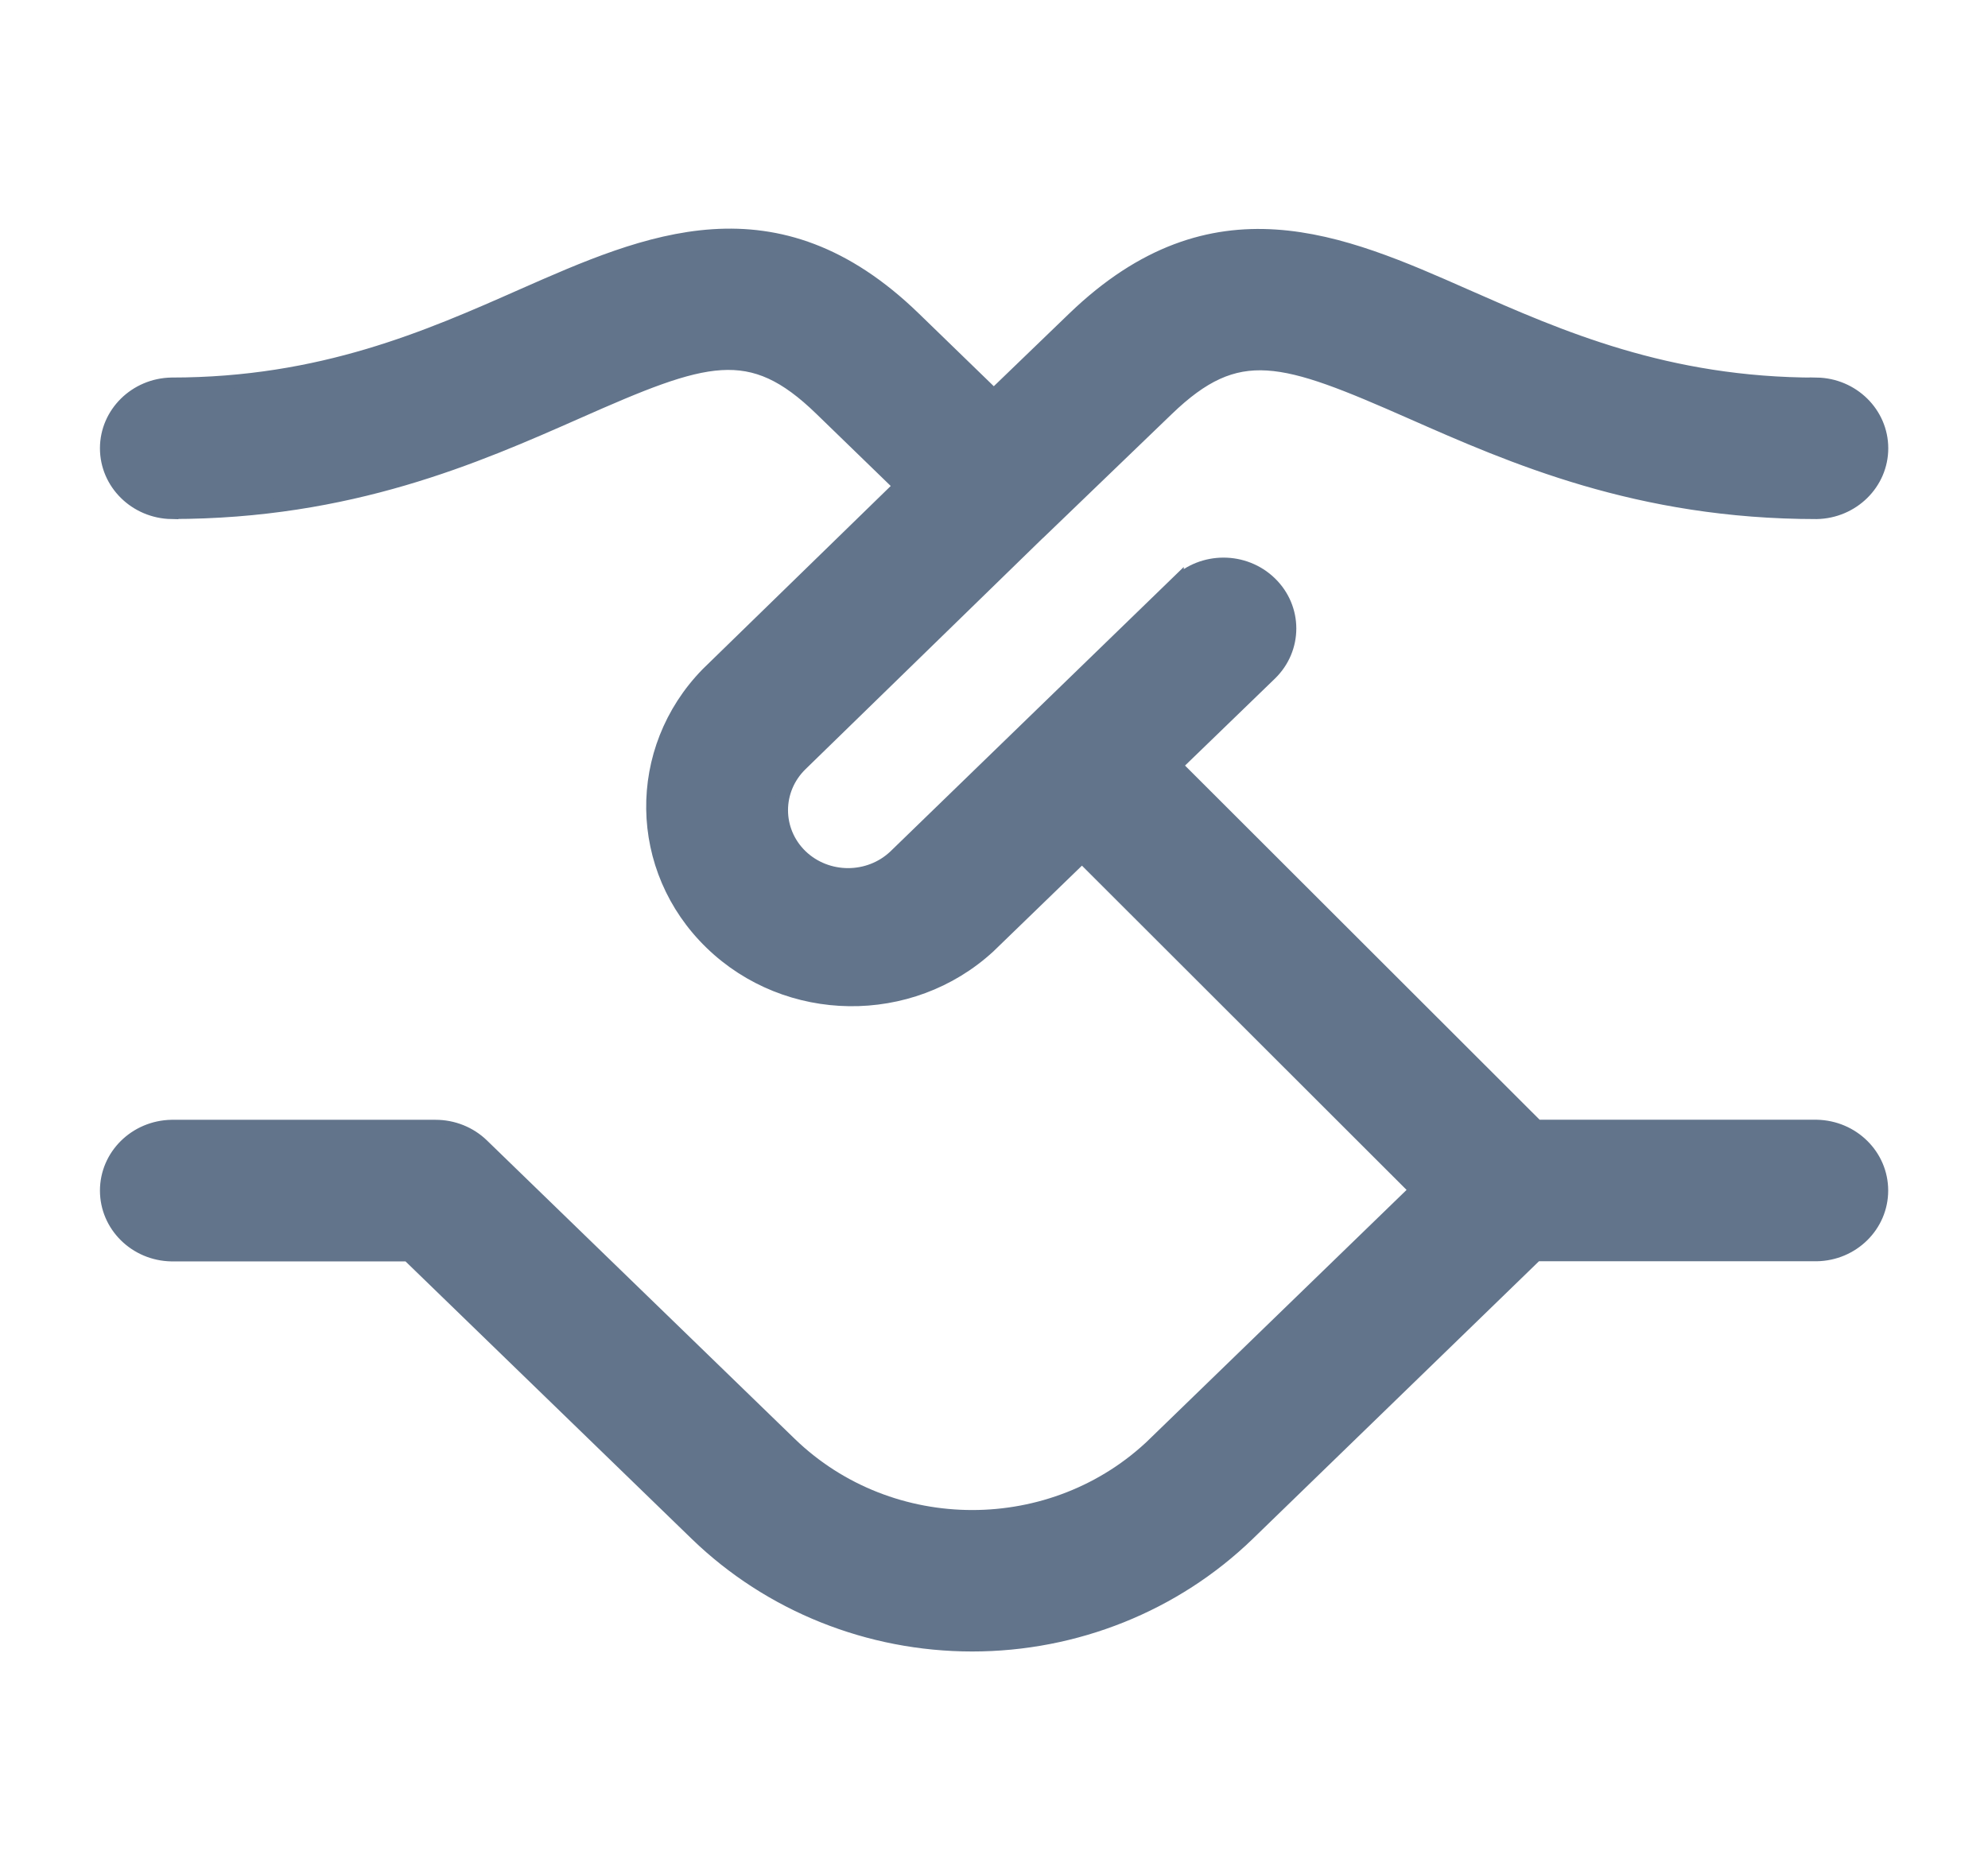 <svg width="29" height="27" viewBox="0 0 29 27" fill="none" xmlns="http://www.w3.org/2000/svg">
<path d="M16.842 21.063L20.661 17.361L15.784 12.489L14.421 13.809C13.281 14.857 11.487 14.834 10.376 13.756C9.265 12.68 9.24 10.94 10.321 9.833L13.137 7.09L11.976 5.964C10.946 4.965 10.3 5.178 8.421 6.01C6.945 6.662 5.107 7.472 2.503 7.472V7.473C1.979 7.463 1.558 7.049 1.558 6.54C1.558 6.032 1.979 5.617 2.503 5.608C4.691 5.608 6.249 4.921 7.623 4.313C9.438 3.513 11.313 2.684 13.335 4.647L14.497 5.774L15.669 4.644C17.697 2.692 19.57 3.517 21.381 4.317C22.754 4.923 24.312 5.609 26.5 5.609V5.608C27.024 5.617 27.445 6.032 27.445 6.54C27.445 7.049 27.024 7.463 26.5 7.473C23.896 7.473 22.062 6.664 20.586 6.013C18.707 5.185 18.061 4.97 17.025 5.968L15.176 7.748H15.174L11.681 11.15C11.3 11.521 11.3 12.12 11.681 12.49C12.063 12.857 12.68 12.857 13.062 12.49L17.168 8.508V8.509C17.544 8.144 18.152 8.144 18.528 8.509C18.904 8.874 18.904 9.464 18.528 9.829L17.144 11.168L22.418 16.436H26.501H26.499C27.025 16.446 27.444 16.86 27.444 17.369C27.444 17.878 27.025 18.293 26.499 18.301H22.409L18.202 22.382C17.135 23.414 15.69 23.994 14.182 23.994C12.675 23.994 11.23 23.414 10.163 22.382L5.956 18.303H2.502C1.977 18.294 1.558 17.878 1.558 17.37C1.558 16.862 1.977 16.447 2.502 16.437H6.355H6.354C6.609 16.437 6.854 16.535 7.035 16.711L11.523 21.063C12.993 22.486 15.373 22.486 16.843 21.063L16.842 21.063Z" fill="#62748B" stroke="#62748B" stroke-width="0.2"/>
</svg>
